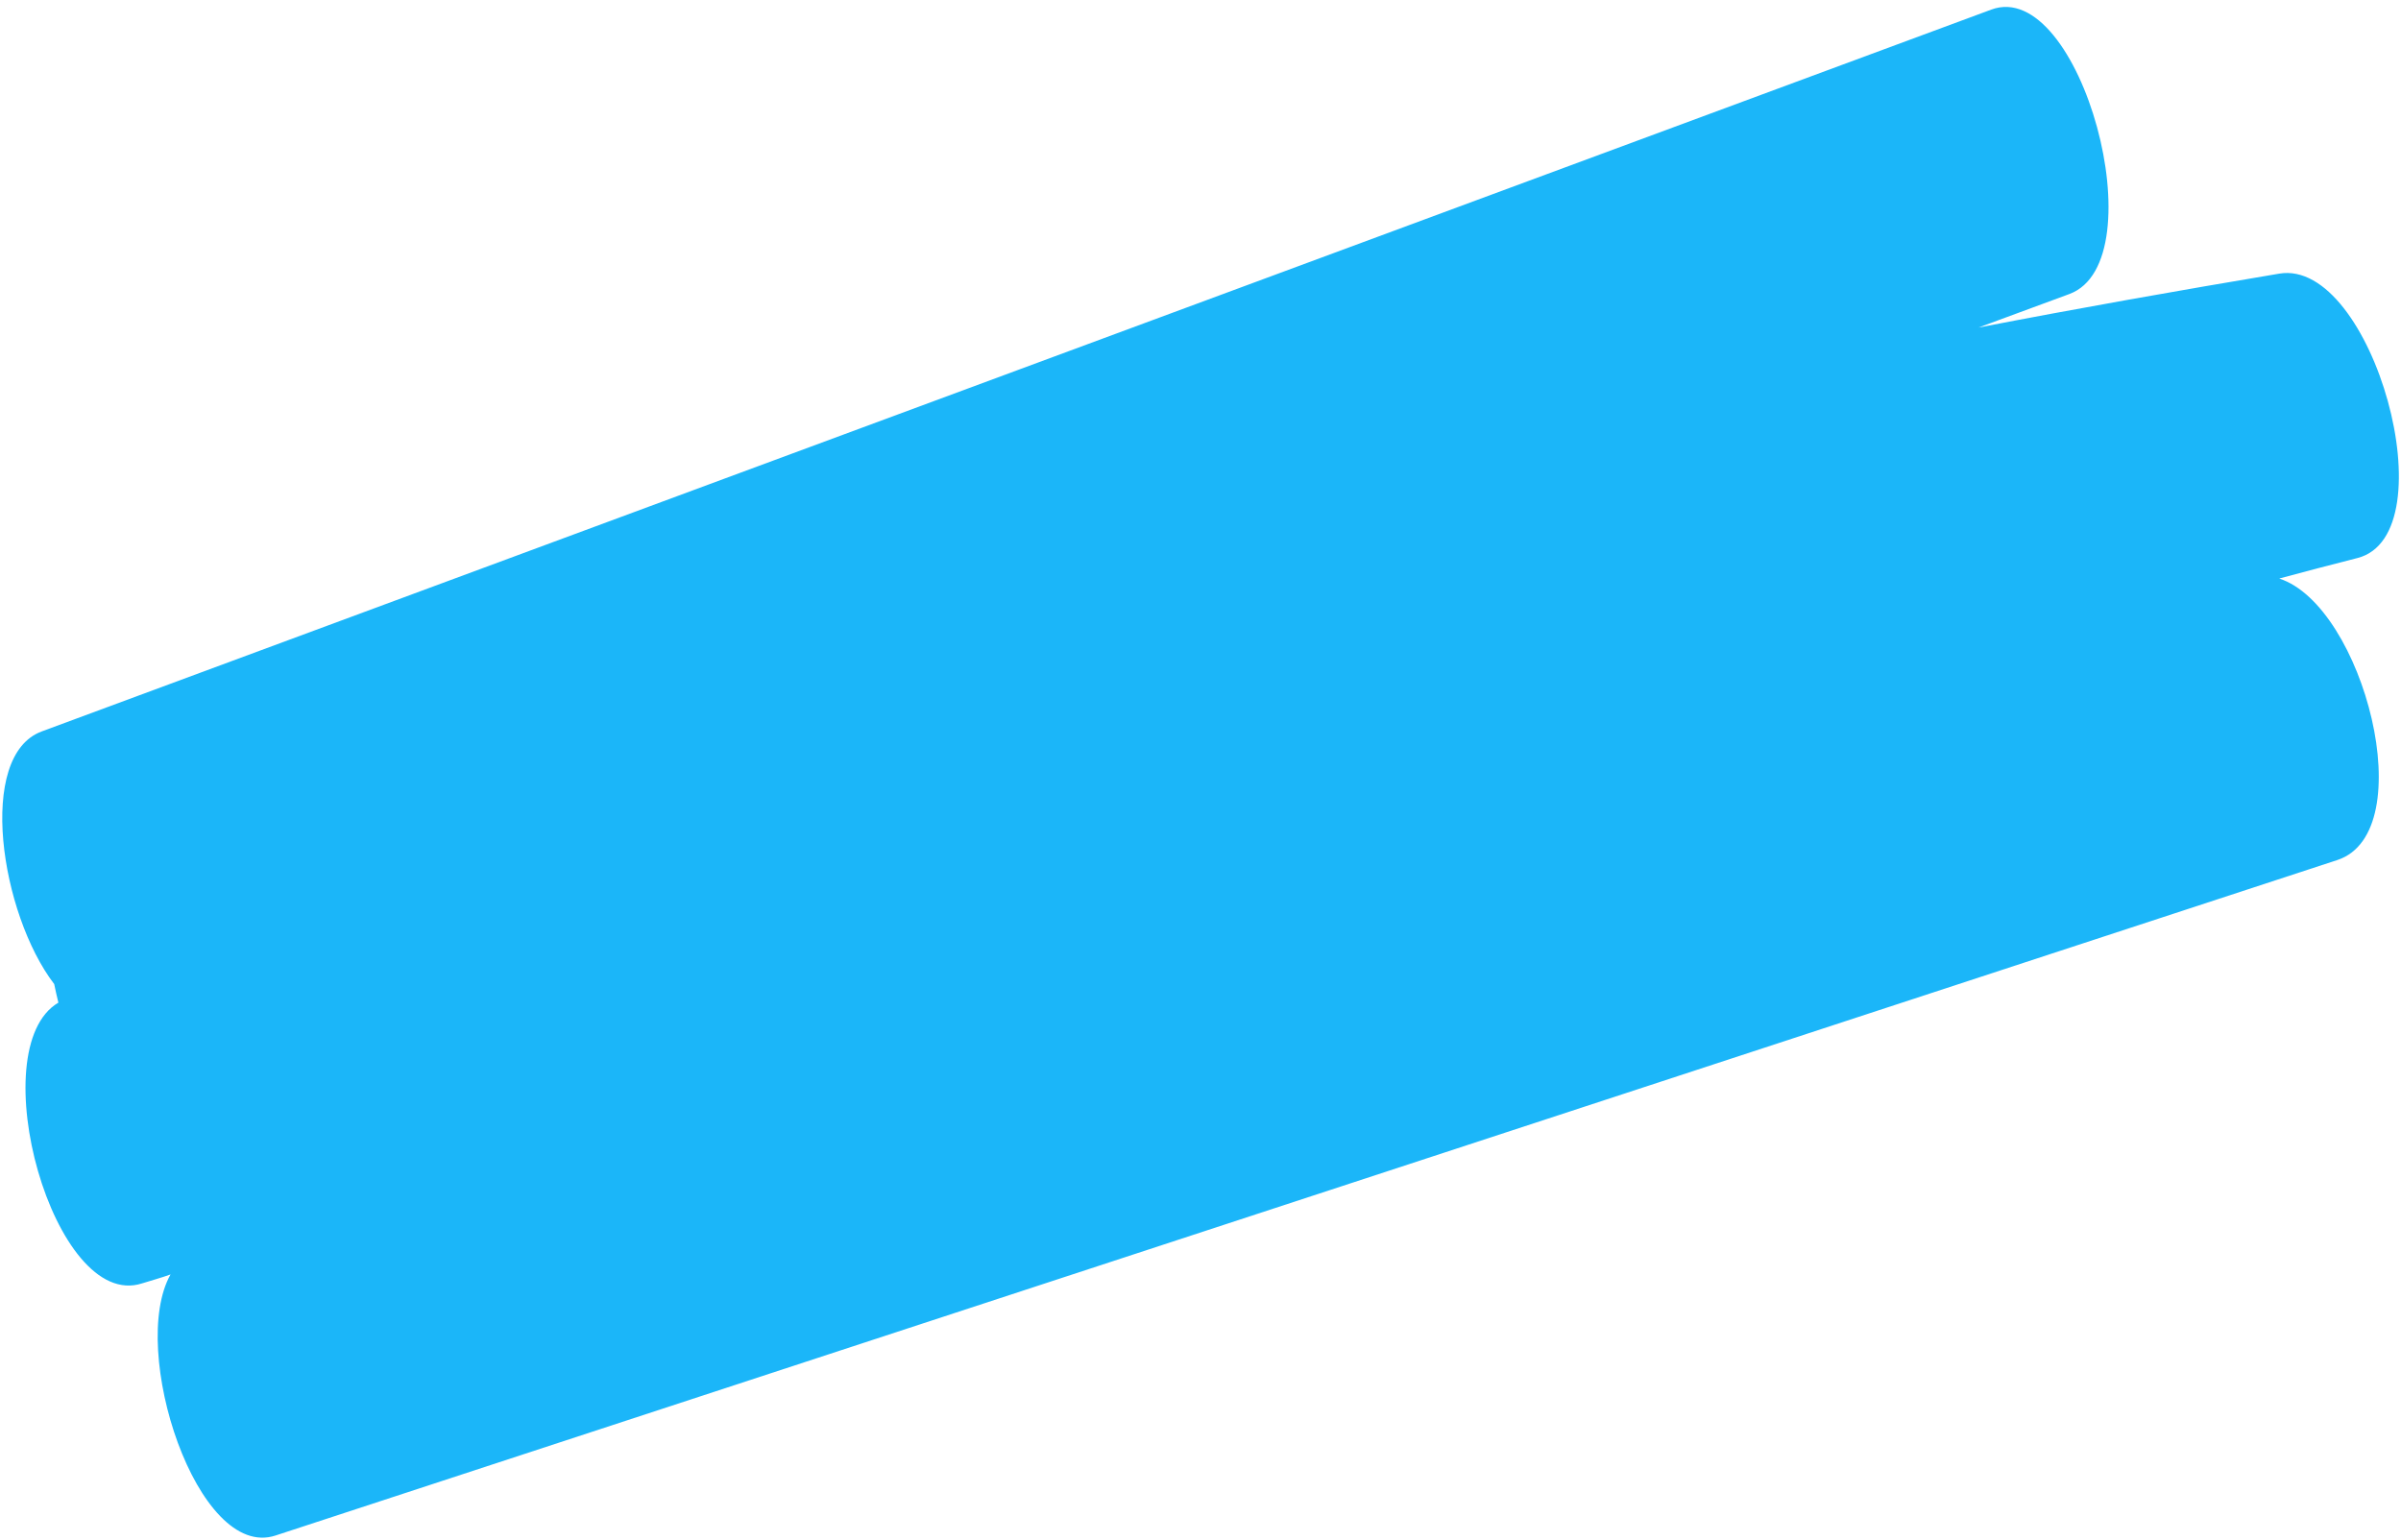 <svg width="268" height="172" viewBox="0 0 268 172" fill="none" xmlns="http://www.w3.org/2000/svg">
<path d="M4.656 81.67C-2.638 84.356 0.046 102.025 6.051 109.879C6.19 110.573 6.353 111.261 6.516 111.949C-2.155 117.053 5.992 146.525 15.874 143.292C16.92 142.963 17.978 142.679 19.036 142.298C14.314 150.684 22.021 174.324 30.76 171.446C107.481 146.304 184.177 121.168 260.897 96.026C270.37 92.902 263.818 67.637 254.409 64.597C257.319 63.818 260.206 63.044 263.129 62.309C273.415 59.7 264.821 28.787 254.407 30.553C243.174 32.441 231.991 34.413 220.833 36.574C224.21 35.327 227.587 34.081 230.988 32.828C240.877 29.154 232.227 -2.622 222.265 1.072C149.709 27.927 77.189 54.821 4.632 81.677L4.656 81.67Z" fill="#1BB6F9"/>
<script xmlns=""/></svg>
